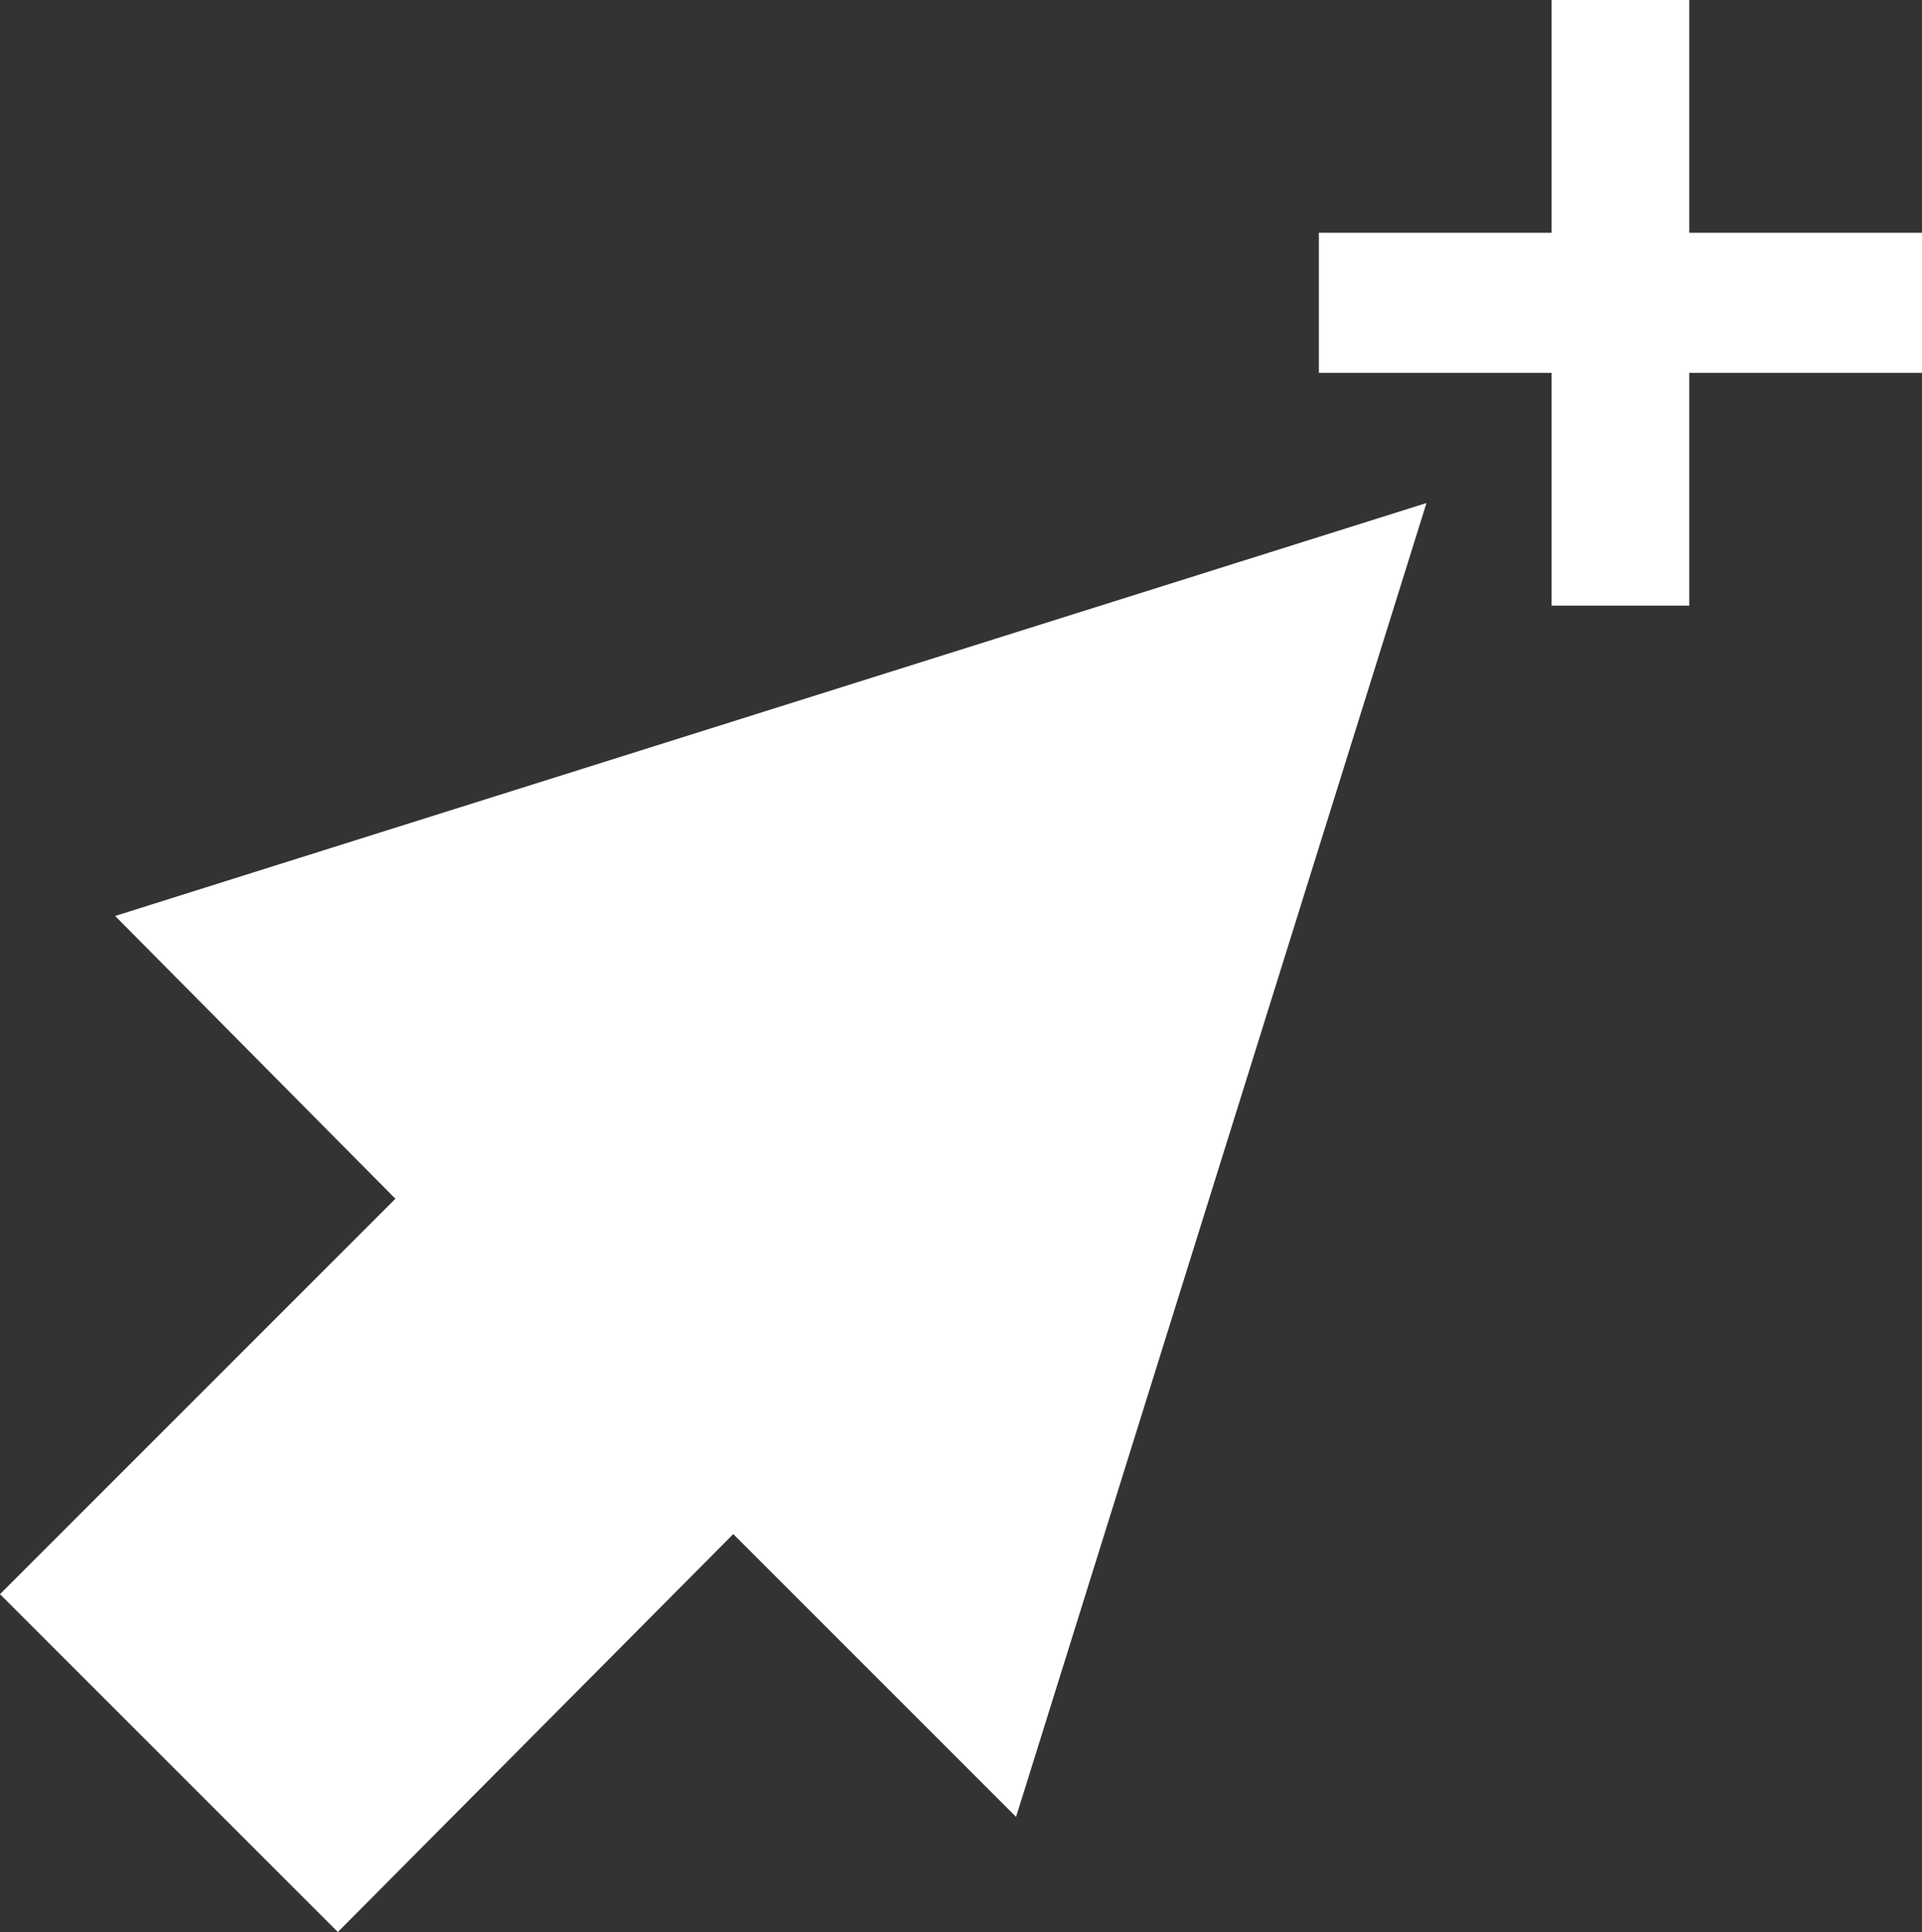 <?xml version="1.0" encoding="UTF-8"?> <svg xmlns="http://www.w3.org/2000/svg" viewBox="0 0 7.68 7.72"><rect x="0" y="0" width="7.68" height="7.72" fill="#333333" stroke="none"/> <defs> <style>.cls-1{fill:#fff;}</style> </defs> <g id="Layer_2" data-name="Layer 2"> <g id="Layer_4" data-name="Layer 4"> <polygon class="cls-1" points="0.46 3.66 1.58 4.79 0 6.37 1.35 7.72 2.93 6.13 4.06 7.26 5.7 2.01 0.46 3.66"></polygon> <polygon class="cls-1" points="7.68 0.93 6.75 0.93 6.75 0 6.2 0 6.2 0.93 5.27 0.93 5.27 1.49 6.2 1.49 6.2 2.42 6.75 2.42 6.75 1.49 7.68 1.49 7.68 0.93"></polygon> </g> </g> </svg> 
